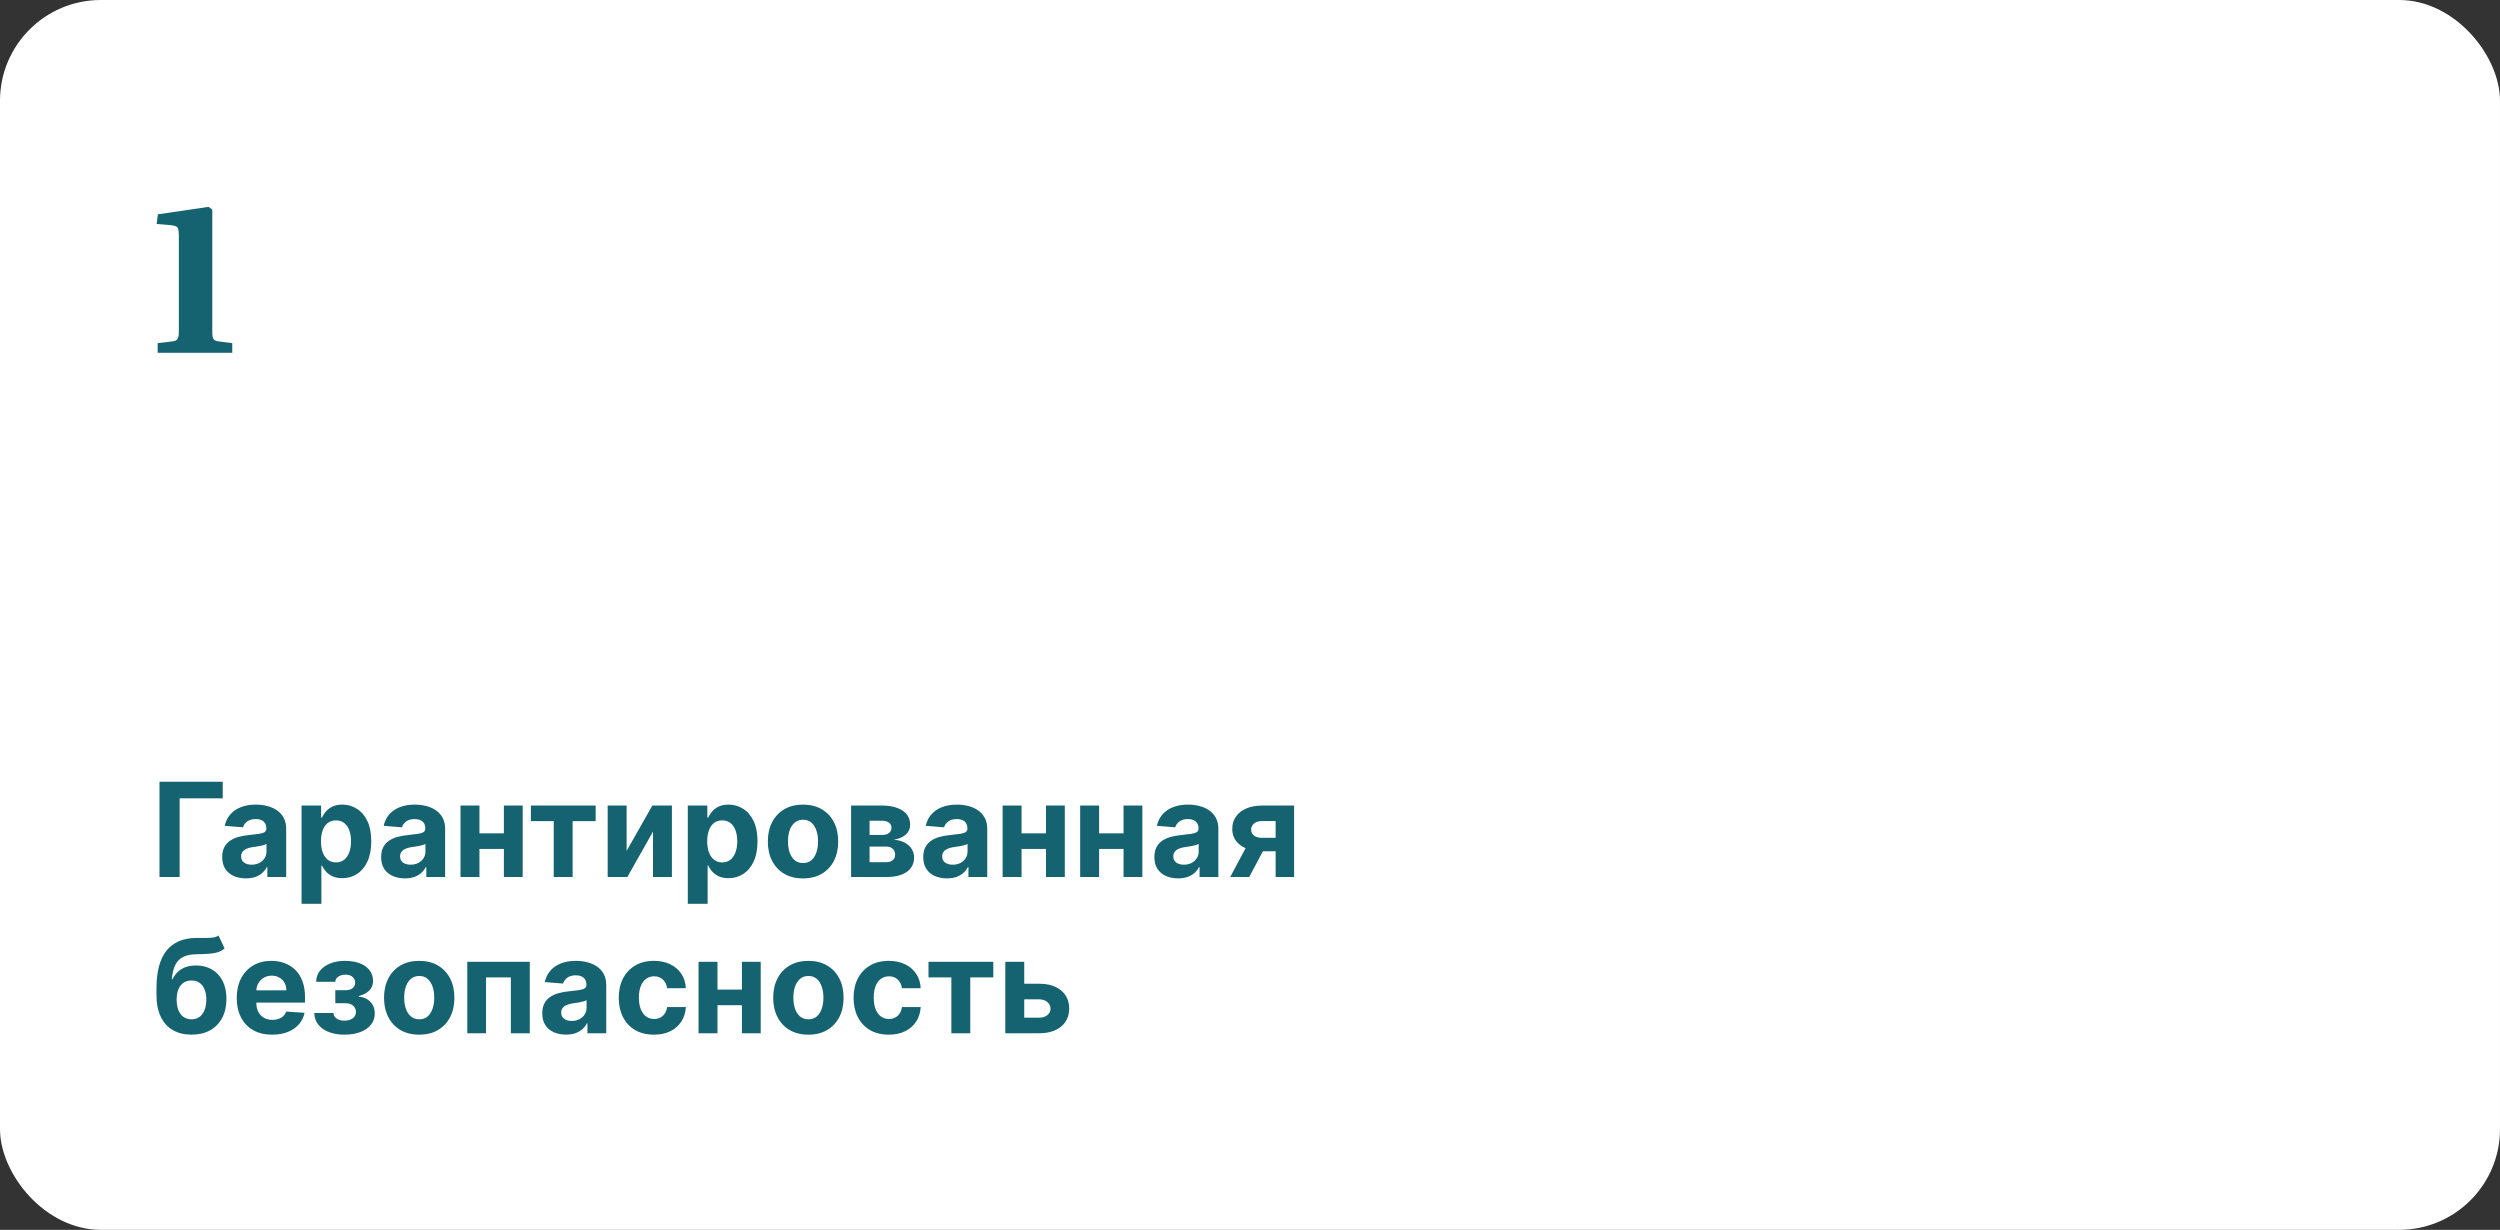 <?xml version="1.0" encoding="UTF-8"?> <svg xmlns="http://www.w3.org/2000/svg" width="496" height="244" viewBox="0 0 496 244" fill="none"><rect x="0" y="0" width="496" height="244" fill="#333333" stroke="none"/> <rect width="496" height="244" rx="20" fill="white"></rect> <path d="M31.28 70V68.08L34.32 67.72C34.8 67.64 35.107 67.467 35.24 67.2C35.4 66.933 35.48 66.493 35.48 65.88V46.6C35.48 45.987 35.413 45.533 35.28 45.24C35.147 44.947 34.707 44.76 33.96 44.68L31.08 44.44L31.32 42.52L41.4 41.04L42.12 41.6V66C42.12 66.587 42.2 67.013 42.36 67.28C42.52 67.52 42.827 67.667 43.28 67.72L46.08 68.08V70H31.28Z" fill="#156370"></path> <path d="M44.191 155.091V158.387H35.641V174H31.643V155.091H44.191ZM48.791 174.268C47.886 174.268 47.08 174.111 46.372 173.797C45.664 173.477 45.104 173.006 44.692 172.384C44.286 171.756 44.083 170.975 44.083 170.039C44.083 169.251 44.227 168.589 44.517 168.054C44.806 167.518 45.2 167.088 45.698 166.761C46.197 166.435 46.763 166.189 47.397 166.023C48.037 165.857 48.708 165.74 49.41 165.672C50.235 165.586 50.9 165.506 51.404 165.432C51.909 165.352 52.275 165.235 52.503 165.081C52.731 164.927 52.845 164.699 52.845 164.398V164.342C52.845 163.758 52.66 163.305 52.291 162.985C51.928 162.665 51.41 162.505 50.739 162.505C50.032 162.505 49.468 162.662 49.05 162.976C48.631 163.284 48.354 163.671 48.219 164.139L44.581 163.844C44.766 162.982 45.129 162.237 45.671 161.609C46.212 160.975 46.911 160.489 47.767 160.151C48.628 159.806 49.625 159.634 50.758 159.634C51.546 159.634 52.3 159.726 53.02 159.911C53.746 160.095 54.39 160.381 54.95 160.769C55.516 161.157 55.962 161.656 56.288 162.265C56.615 162.868 56.778 163.591 56.778 164.435V174H53.048V172.033H52.937C52.709 172.477 52.404 172.867 52.023 173.206C51.641 173.538 51.183 173.8 50.647 173.991C50.112 174.175 49.493 174.268 48.791 174.268ZM49.918 171.553C50.496 171.553 51.007 171.439 51.45 171.212C51.894 170.978 52.241 170.664 52.494 170.27C52.746 169.876 52.872 169.43 52.872 168.931V167.426C52.749 167.506 52.58 167.58 52.364 167.648C52.155 167.709 51.918 167.768 51.654 167.823C51.389 167.872 51.124 167.919 50.86 167.962C50.595 167.999 50.355 168.032 50.139 168.063C49.678 168.131 49.275 168.239 48.93 168.386C48.585 168.534 48.317 168.734 48.127 168.987C47.936 169.233 47.84 169.54 47.84 169.91C47.84 170.445 48.034 170.855 48.422 171.138C48.816 171.415 49.315 171.553 49.918 171.553ZM59.829 179.318V159.818H63.707V162.2H63.883C64.055 161.819 64.304 161.431 64.63 161.037C64.963 160.637 65.394 160.304 65.923 160.04C66.459 159.769 67.123 159.634 67.917 159.634C68.951 159.634 69.906 159.904 70.78 160.446C71.654 160.982 72.352 161.791 72.876 162.874C73.399 163.951 73.66 165.303 73.66 166.928C73.66 168.509 73.405 169.845 72.894 170.935C72.389 172.018 71.7 172.84 70.826 173.4C69.958 173.954 68.985 174.231 67.908 174.231C67.145 174.231 66.496 174.105 65.96 173.852C65.431 173.6 64.997 173.283 64.658 172.901C64.32 172.513 64.061 172.123 63.883 171.729H63.763V179.318H59.829ZM63.679 166.909C63.679 167.752 63.797 168.488 64.03 169.116C64.264 169.744 64.603 170.233 65.046 170.584C65.489 170.929 66.028 171.101 66.662 171.101C67.302 171.101 67.844 170.925 68.287 170.575C68.73 170.218 69.065 169.725 69.293 169.097C69.527 168.463 69.644 167.734 69.644 166.909C69.644 166.09 69.53 165.37 69.302 164.749C69.075 164.127 68.739 163.641 68.296 163.29C67.853 162.939 67.308 162.763 66.662 162.763C66.022 162.763 65.48 162.933 65.037 163.271C64.6 163.61 64.264 164.09 64.03 164.712C63.797 165.333 63.679 166.066 63.679 166.909ZM80.326 174.268C79.422 174.268 78.615 174.111 77.907 173.797C77.2 173.477 76.639 173.006 76.227 172.384C75.821 171.756 75.618 170.975 75.618 170.039C75.618 169.251 75.762 168.589 76.052 168.054C76.341 167.518 76.735 167.088 77.234 166.761C77.732 166.435 78.298 166.189 78.932 166.023C79.573 165.857 80.243 165.74 80.945 165.672C81.77 165.586 82.435 165.506 82.939 165.432C83.444 165.352 83.81 165.235 84.038 165.081C84.266 164.927 84.38 164.699 84.38 164.398V164.342C84.38 163.758 84.195 163.305 83.826 162.985C83.463 162.665 82.946 162.505 82.275 162.505C81.567 162.505 81.004 162.662 80.585 162.976C80.166 163.284 79.889 163.671 79.754 164.139L76.116 163.844C76.301 162.982 76.664 162.237 77.206 161.609C77.748 160.975 78.446 160.489 79.302 160.151C80.163 159.806 81.161 159.634 82.293 159.634C83.081 159.634 83.835 159.726 84.555 159.911C85.281 160.095 85.925 160.381 86.485 160.769C87.051 161.157 87.498 161.656 87.824 162.265C88.15 162.868 88.313 163.591 88.313 164.435V174H84.583V172.033H84.472C84.244 172.477 83.94 172.867 83.558 173.206C83.176 173.538 82.718 173.8 82.182 173.991C81.647 174.175 81.028 174.268 80.326 174.268ZM81.453 171.553C82.031 171.553 82.542 171.439 82.986 171.212C83.429 170.978 83.777 170.664 84.029 170.27C84.281 169.876 84.407 169.43 84.407 168.931V167.426C84.284 167.506 84.115 167.58 83.9 167.648C83.69 167.709 83.453 167.768 83.189 167.823C82.924 167.872 82.659 167.919 82.395 167.962C82.13 167.999 81.89 168.032 81.674 168.063C81.213 168.131 80.81 168.239 80.465 168.386C80.12 168.534 79.853 168.734 79.662 168.987C79.471 169.233 79.376 169.54 79.376 169.91C79.376 170.445 79.569 170.855 79.957 171.138C80.351 171.415 80.85 171.553 81.453 171.553ZM101.235 165.339V168.433H93.83V165.339H101.235ZM95.122 159.818V174H91.365V159.818H95.122ZM103.7 159.818V174H99.97V159.818H103.7ZM105.327 162.911V159.818H118.179V162.911H113.609V174H109.86V162.911H105.327ZM124.322 168.811L129.427 159.818H133.305V174H129.557V164.979L124.469 174H120.564V159.818H124.322V168.811ZM136.458 179.318V159.818H140.336V162.2H140.512C140.684 161.819 140.933 161.431 141.259 161.037C141.592 160.637 142.023 160.304 142.552 160.04C143.088 159.769 143.752 159.634 144.546 159.634C145.58 159.634 146.535 159.904 147.409 160.446C148.283 160.982 148.981 161.791 149.504 162.874C150.028 163.951 150.289 165.303 150.289 166.928C150.289 168.509 150.034 169.845 149.523 170.935C149.018 172.018 148.329 172.84 147.455 173.4C146.587 173.954 145.614 174.231 144.537 174.231C143.774 174.231 143.124 174.105 142.589 173.852C142.06 173.6 141.626 173.283 141.287 172.901C140.949 172.513 140.69 172.123 140.512 171.729H140.392V179.318H136.458ZM140.308 166.909C140.308 167.752 140.425 168.488 140.659 169.116C140.893 169.744 141.232 170.233 141.675 170.584C142.118 170.929 142.657 171.101 143.291 171.101C143.931 171.101 144.472 170.925 144.916 170.575C145.359 170.218 145.694 169.725 145.922 169.097C146.156 168.463 146.273 167.734 146.273 166.909C146.273 166.09 146.159 165.37 145.931 164.749C145.704 164.127 145.368 163.641 144.925 163.29C144.482 162.939 143.937 162.763 143.291 162.763C142.651 162.763 142.109 162.933 141.666 163.271C141.229 163.61 140.893 164.09 140.659 164.712C140.425 165.333 140.308 166.066 140.308 166.909ZM159.319 174.277C157.885 174.277 156.645 173.972 155.598 173.363C154.558 172.747 153.755 171.892 153.188 170.796C152.622 169.694 152.339 168.417 152.339 166.964C152.339 165.5 152.622 164.219 153.188 163.124C153.755 162.022 154.558 161.166 155.598 160.557C156.645 159.941 157.885 159.634 159.319 159.634C160.753 159.634 161.99 159.941 163.031 160.557C164.077 161.166 164.883 162.022 165.45 163.124C166.016 164.219 166.299 165.5 166.299 166.964C166.299 168.417 166.016 169.694 165.45 170.796C164.883 171.892 164.077 172.747 163.031 173.363C161.99 173.972 160.753 174.277 159.319 174.277ZM159.338 171.23C159.99 171.23 160.535 171.045 160.972 170.676C161.409 170.301 161.738 169.79 161.96 169.143C162.187 168.497 162.301 167.762 162.301 166.937C162.301 166.112 162.187 165.376 161.96 164.73C161.738 164.084 161.409 163.573 160.972 163.197C160.535 162.822 159.99 162.634 159.338 162.634C158.679 162.634 158.125 162.822 157.676 163.197C157.232 163.573 156.897 164.084 156.669 164.73C156.448 165.376 156.337 166.112 156.337 166.937C156.337 167.762 156.448 168.497 156.669 169.143C156.897 169.79 157.232 170.301 157.676 170.676C158.125 171.045 158.679 171.23 159.338 171.23ZM168.857 174V159.818H174.904C176.652 159.818 178.034 160.151 179.05 160.815C180.066 161.48 180.573 162.425 180.573 163.65C180.573 164.419 180.287 165.059 179.715 165.57C179.142 166.081 178.348 166.426 177.333 166.604C178.182 166.666 178.905 166.86 179.502 167.186C180.106 167.506 180.564 167.922 180.878 168.433C181.198 168.943 181.358 169.51 181.358 170.131C181.358 170.938 181.143 171.63 180.712 172.209C180.287 172.787 179.662 173.231 178.838 173.538C178.019 173.846 177.019 174 175.837 174H168.857ZM172.522 171.055H175.837C176.385 171.055 176.812 170.925 177.12 170.667C177.434 170.402 177.591 170.042 177.591 169.587C177.591 169.082 177.434 168.685 177.12 168.396C176.812 168.106 176.385 167.962 175.837 167.962H172.522V171.055ZM172.522 165.653H174.987C175.381 165.653 175.717 165.598 175.994 165.487C176.277 165.37 176.492 165.204 176.64 164.989C176.794 164.773 176.871 164.518 176.871 164.222C176.871 163.785 176.695 163.444 176.345 163.197C175.994 162.951 175.514 162.828 174.904 162.828H172.522V165.653ZM187.881 174.268C186.976 174.268 186.17 174.111 185.462 173.797C184.754 173.477 184.194 173.006 183.782 172.384C183.376 171.756 183.172 170.975 183.172 170.039C183.172 169.251 183.317 168.589 183.606 168.054C183.896 167.518 184.29 167.088 184.788 166.761C185.287 166.435 185.853 166.189 186.487 166.023C187.127 165.857 187.798 165.74 188.5 165.672C189.325 165.586 189.989 165.506 190.494 165.432C190.999 165.352 191.365 165.235 191.593 165.081C191.821 164.927 191.934 164.699 191.934 164.398V164.342C191.934 163.758 191.75 163.305 191.381 162.985C191.017 162.665 190.5 162.505 189.829 162.505C189.122 162.505 188.558 162.662 188.14 162.976C187.721 163.284 187.444 163.671 187.309 164.139L183.671 163.844C183.856 162.982 184.219 162.237 184.76 161.609C185.302 160.975 186.001 160.489 186.856 160.151C187.718 159.806 188.715 159.634 189.848 159.634C190.636 159.634 191.39 159.726 192.11 159.911C192.836 160.095 193.479 160.381 194.04 160.769C194.606 161.157 195.052 161.656 195.378 162.265C195.705 162.868 195.868 163.591 195.868 164.435V174H192.138V172.033H192.027C191.799 172.477 191.494 172.867 191.113 173.206C190.731 173.538 190.273 173.8 189.737 173.991C189.202 174.175 188.583 174.268 187.881 174.268ZM189.008 171.553C189.586 171.553 190.097 171.439 190.54 171.212C190.983 170.978 191.331 170.664 191.584 170.27C191.836 169.876 191.962 169.43 191.962 168.931V167.426C191.839 167.506 191.67 167.58 191.454 167.648C191.245 167.709 191.008 167.768 190.743 167.823C190.479 167.872 190.214 167.919 189.949 167.962C189.685 167.999 189.445 168.032 189.229 168.063C188.768 168.131 188.364 168.239 188.02 168.386C187.675 168.534 187.407 168.734 187.216 168.987C187.026 169.233 186.93 169.54 186.93 169.91C186.93 170.445 187.124 170.855 187.512 171.138C187.906 171.415 188.404 171.553 189.008 171.553ZM208.789 165.339V168.433H201.384V165.339H208.789ZM202.677 159.818V174H198.919V159.818H202.677ZM211.254 159.818V174H207.524V159.818H211.254ZM224.176 165.339V168.433H216.771V165.339H224.176ZM218.064 159.818V174H214.306V159.818H218.064ZM226.641 159.818V174H222.911V159.818H226.641ZM233.737 174.268C232.832 174.268 232.026 174.111 231.318 173.797C230.61 173.477 230.05 173.006 229.637 172.384C229.231 171.756 229.028 170.975 229.028 170.039C229.028 169.251 229.173 168.589 229.462 168.054C229.751 167.518 230.145 167.088 230.644 166.761C231.142 166.435 231.709 166.189 232.343 166.023C232.983 165.857 233.654 165.74 234.355 165.672C235.18 165.586 235.845 165.506 236.35 165.432C236.854 165.352 237.221 165.235 237.448 165.081C237.676 164.927 237.79 164.699 237.79 164.398V164.342C237.79 163.758 237.605 163.305 237.236 162.985C236.873 162.665 236.356 162.505 235.685 162.505C234.977 162.505 234.414 162.662 233.995 162.976C233.577 163.284 233.3 163.671 233.164 164.139L229.526 163.844C229.711 162.982 230.074 162.237 230.616 161.609C231.158 160.975 231.856 160.489 232.712 160.151C233.574 159.806 234.571 159.634 235.703 159.634C236.491 159.634 237.245 159.726 237.965 159.911C238.692 160.095 239.335 160.381 239.895 160.769C240.461 161.157 240.908 161.656 241.234 162.265C241.56 162.868 241.723 163.591 241.723 164.435V174H237.993V172.033H237.882C237.655 172.477 237.35 172.867 236.968 173.206C236.587 173.538 236.128 173.8 235.593 173.991C235.057 174.175 234.438 174.268 233.737 174.268ZM234.863 171.553C235.442 171.553 235.953 171.439 236.396 171.212C236.839 170.978 237.187 170.664 237.439 170.27C237.691 169.876 237.818 169.43 237.818 168.931V167.426C237.695 167.506 237.525 167.58 237.31 167.648C237.101 167.709 236.864 167.768 236.599 167.823C236.334 167.872 236.07 167.919 235.805 167.962C235.54 167.999 235.3 168.032 235.085 168.063C234.623 168.131 234.22 168.239 233.875 168.386C233.53 168.534 233.263 168.734 233.072 168.987C232.881 169.233 232.786 169.54 232.786 169.91C232.786 170.445 232.98 170.855 233.367 171.138C233.761 171.415 234.26 171.553 234.863 171.553ZM253.084 174V162.902H250.425C249.705 162.902 249.157 163.068 248.782 163.401C248.406 163.733 248.222 164.127 248.228 164.582C248.222 165.044 248.4 165.435 248.763 165.755C249.133 166.069 249.674 166.226 250.388 166.226H254.395V168.885H250.388C249.176 168.885 248.126 168.7 247.24 168.331C246.354 167.962 245.67 167.448 245.19 166.789C244.71 166.124 244.473 165.352 244.479 164.472C244.473 163.548 244.71 162.739 245.19 162.043C245.67 161.342 246.357 160.797 247.249 160.409C248.148 160.015 249.206 159.818 250.425 159.818H256.75V174H253.084ZM244.073 174L248.015 166.614H251.773L247.84 174H244.073ZM43.36 185.611L44.56 188.178C44.16 188.51 43.717 188.756 43.231 188.916C42.745 189.07 42.163 189.172 41.486 189.221C40.815 189.27 39.996 189.304 39.03 189.322C37.934 189.335 37.042 189.51 36.352 189.849C35.663 190.187 35.14 190.72 34.783 191.446C34.426 192.166 34.192 193.108 34.081 194.271H34.219C34.644 193.403 35.241 192.732 36.011 192.259C36.786 191.785 37.743 191.548 38.882 191.548C40.089 191.548 41.144 191.812 42.049 192.342C42.96 192.871 43.668 193.631 44.173 194.622C44.677 195.613 44.93 196.801 44.93 198.186C44.93 199.626 44.647 200.879 44.08 201.944C43.52 203.003 42.723 203.824 41.689 204.409C40.655 204.988 39.424 205.277 37.996 205.277C36.562 205.277 35.324 204.975 34.284 204.372C33.25 203.769 32.45 202.879 31.884 201.704C31.323 200.528 31.043 199.082 31.043 197.364V196.201C31.043 192.785 31.708 190.252 33.038 188.602C34.367 186.953 36.322 186.116 38.901 186.091C39.602 186.079 40.236 186.076 40.803 186.082C41.369 186.088 41.864 186.06 42.289 185.999C42.72 185.937 43.077 185.808 43.36 185.611ZM38.014 202.23C38.617 202.23 39.135 202.073 39.565 201.759C40.002 201.445 40.338 200.996 40.572 200.411C40.812 199.826 40.932 199.128 40.932 198.315C40.932 197.509 40.812 196.826 40.572 196.266C40.338 195.699 40.002 195.268 39.565 194.973C39.128 194.678 38.605 194.53 37.996 194.53C37.54 194.53 37.131 194.613 36.768 194.779C36.405 194.945 36.094 195.192 35.835 195.518C35.583 195.838 35.386 196.235 35.244 196.709C35.109 197.177 35.041 197.712 35.041 198.315C35.041 199.528 35.303 200.485 35.826 201.187C36.355 201.882 37.085 202.23 38.014 202.23ZM54.003 205.277C52.545 205.277 51.289 204.982 50.236 204.391C49.19 203.794 48.384 202.95 47.817 201.861C47.251 200.765 46.968 199.469 46.968 197.974C46.968 196.515 47.251 195.235 47.817 194.133C48.384 193.031 49.181 192.172 50.209 191.557C51.243 190.941 52.455 190.634 53.846 190.634C54.782 190.634 55.653 190.784 56.459 191.086C57.272 191.381 57.98 191.828 58.583 192.425C59.192 193.022 59.666 193.773 60.005 194.678C60.343 195.576 60.513 196.629 60.513 197.835V198.915H48.538V196.478H56.81C56.81 195.912 56.687 195.41 56.441 194.973C56.195 194.536 55.853 194.194 55.416 193.948C54.985 193.696 54.483 193.57 53.911 193.57C53.314 193.57 52.785 193.708 52.323 193.985C51.867 194.256 51.511 194.622 51.252 195.084C50.993 195.539 50.861 196.047 50.855 196.607V198.925C50.855 199.626 50.984 200.233 51.243 200.744C51.507 201.254 51.88 201.648 52.36 201.925C52.84 202.202 53.409 202.341 54.068 202.341C54.505 202.341 54.905 202.279 55.268 202.156C55.632 202.033 55.942 201.848 56.201 201.602C56.459 201.356 56.656 201.054 56.792 200.697L60.429 200.938C60.245 201.812 59.866 202.575 59.294 203.227C58.728 203.874 57.995 204.378 57.096 204.741C56.204 205.098 55.173 205.277 54.003 205.277ZM62.35 200.984H66.163C66.182 201.451 66.391 201.821 66.791 202.092C67.191 202.362 67.708 202.498 68.342 202.498C68.982 202.498 69.521 202.35 69.958 202.055C70.395 201.753 70.614 201.322 70.614 200.762C70.614 200.417 70.527 200.119 70.355 199.866C70.183 199.608 69.942 199.405 69.635 199.257C69.327 199.109 68.97 199.036 68.564 199.036H66.523V196.46H68.564C69.173 196.46 69.641 196.318 69.967 196.035C70.299 195.752 70.466 195.398 70.466 194.973C70.466 194.493 70.293 194.108 69.949 193.819C69.61 193.523 69.152 193.376 68.573 193.376C67.988 193.376 67.502 193.508 67.114 193.773C66.733 194.031 66.536 194.37 66.523 194.788H62.728C62.741 193.939 62.996 193.203 63.495 192.582C64 191.96 64.677 191.48 65.526 191.141C66.382 190.803 67.339 190.634 68.397 190.634C69.555 190.634 70.552 190.797 71.389 191.123C72.232 191.443 72.879 191.902 73.328 192.499C73.783 193.096 74.011 193.807 74.011 194.631C74.011 195.382 73.765 196.01 73.272 196.515C72.78 197.02 72.091 197.38 71.204 197.595V197.743C71.789 197.78 72.319 197.937 72.792 198.214C73.266 198.491 73.645 198.872 73.928 199.359C74.211 199.839 74.353 200.408 74.353 201.067C74.353 201.947 74.094 202.701 73.577 203.329C73.066 203.957 72.359 204.44 71.454 204.778C70.555 205.111 69.524 205.277 68.361 205.277C67.228 205.277 66.212 205.114 65.314 204.788C64.421 204.455 63.71 203.969 63.181 203.329C62.658 202.689 62.381 201.907 62.35 200.984ZM83.173 205.277C81.738 205.277 80.498 204.972 79.452 204.363C78.412 203.747 77.608 202.892 77.042 201.796C76.476 200.694 76.192 199.417 76.192 197.964C76.192 196.5 76.476 195.219 77.042 194.124C77.608 193.022 78.412 192.166 79.452 191.557C80.498 190.941 81.738 190.634 83.173 190.634C84.607 190.634 85.844 190.941 86.884 191.557C87.931 192.166 88.737 193.022 89.303 194.124C89.87 195.219 90.153 196.5 90.153 197.964C90.153 199.417 89.87 200.694 89.303 201.796C88.737 202.892 87.931 203.747 86.884 204.363C85.844 204.972 84.607 205.277 83.173 205.277ZM83.191 202.23C83.844 202.23 84.388 202.045 84.825 201.676C85.262 201.301 85.592 200.79 85.813 200.143C86.041 199.497 86.155 198.762 86.155 197.937C86.155 197.112 86.041 196.376 85.813 195.73C85.592 195.084 85.262 194.573 84.825 194.197C84.388 193.822 83.844 193.634 83.191 193.634C82.532 193.634 81.978 193.822 81.529 194.197C81.086 194.573 80.751 195.084 80.523 195.73C80.301 196.376 80.19 197.112 80.19 197.937C80.19 198.762 80.301 199.497 80.523 200.143C80.751 200.79 81.086 201.301 81.529 201.676C81.978 202.045 82.532 202.23 83.191 202.23ZM92.71 205V190.818H105.11V205H101.352V193.911H96.422V205H92.71ZM112.293 205.268C111.388 205.268 110.582 205.111 109.874 204.797C109.166 204.477 108.606 204.006 108.194 203.384C107.788 202.756 107.585 201.975 107.585 201.039C107.585 200.251 107.729 199.589 108.018 199.054C108.308 198.518 108.702 198.088 109.2 197.761C109.699 197.435 110.265 197.189 110.899 197.023C111.539 196.857 112.21 196.74 112.912 196.672C113.737 196.586 114.402 196.506 114.906 196.432C115.411 196.352 115.777 196.235 116.005 196.081C116.233 195.927 116.347 195.699 116.347 195.398V195.342C116.347 194.758 116.162 194.305 115.793 193.985C115.429 193.665 114.912 193.505 114.241 193.505C113.534 193.505 112.97 193.662 112.552 193.976C112.133 194.284 111.856 194.671 111.721 195.139L108.083 194.844C108.268 193.982 108.631 193.237 109.173 192.609C109.714 191.975 110.413 191.489 111.268 191.151C112.13 190.806 113.127 190.634 114.26 190.634C115.048 190.634 115.802 190.726 116.522 190.911C117.248 191.095 117.892 191.381 118.452 191.769C119.018 192.157 119.464 192.656 119.79 193.265C120.117 193.868 120.28 194.591 120.28 195.435V205H116.55V203.033H116.439C116.211 203.477 115.906 203.867 115.525 204.206C115.143 204.538 114.685 204.8 114.149 204.991C113.614 205.175 112.995 205.268 112.293 205.268ZM113.42 202.553C113.998 202.553 114.509 202.439 114.952 202.212C115.396 201.978 115.743 201.664 115.996 201.27C116.248 200.876 116.374 200.43 116.374 199.931V198.426C116.251 198.506 116.082 198.58 115.866 198.648C115.657 198.709 115.42 198.768 115.156 198.823C114.891 198.872 114.626 198.919 114.362 198.962C114.097 198.999 113.857 199.032 113.641 199.063C113.18 199.131 112.777 199.239 112.432 199.386C112.087 199.534 111.819 199.734 111.629 199.987C111.438 200.233 111.342 200.54 111.342 200.91C111.342 201.445 111.536 201.855 111.924 202.138C112.318 202.415 112.817 202.553 113.42 202.553ZM129.739 205.277C128.286 205.277 127.037 204.969 125.99 204.354C124.95 203.732 124.15 202.87 123.59 201.768C123.036 200.667 122.759 199.399 122.759 197.964C122.759 196.512 123.039 195.238 123.599 194.142C124.165 193.04 124.969 192.182 126.009 191.566C127.049 190.944 128.286 190.634 129.721 190.634C130.958 190.634 132.041 190.858 132.971 191.308C133.9 191.757 134.636 192.388 135.177 193.2C135.719 194.013 136.017 194.967 136.073 196.062H132.361C132.257 195.355 131.98 194.785 131.53 194.354C131.087 193.917 130.505 193.699 129.785 193.699C129.176 193.699 128.643 193.865 128.188 194.197C127.739 194.524 127.388 195.001 127.135 195.629C126.883 196.256 126.757 197.017 126.757 197.909C126.757 198.814 126.88 199.583 127.126 200.217C127.378 200.851 127.732 201.335 128.188 201.667C128.643 201.999 129.176 202.165 129.785 202.165C130.234 202.165 130.638 202.073 130.995 201.888C131.358 201.704 131.656 201.436 131.89 201.085C132.13 200.728 132.287 200.3 132.361 199.802H136.073C136.011 200.885 135.716 201.839 135.186 202.664C134.663 203.483 133.94 204.123 133.017 204.585C132.093 205.046 131.001 205.277 129.739 205.277ZM148.461 196.339V199.433H141.056V196.339H148.461ZM142.349 190.818V205H138.591V190.818H142.349ZM150.926 190.818V205H147.196V190.818H150.926ZM160.385 205.277C158.951 205.277 157.711 204.972 156.665 204.363C155.624 203.747 154.821 202.892 154.255 201.796C153.689 200.694 153.405 199.417 153.405 197.964C153.405 196.5 153.689 195.219 154.255 194.124C154.821 193.022 155.624 192.166 156.665 191.557C157.711 190.941 158.951 190.634 160.385 190.634C161.82 190.634 163.057 190.941 164.097 191.557C165.144 192.166 165.95 193.022 166.516 194.124C167.082 195.219 167.366 196.5 167.366 197.964C167.366 199.417 167.082 200.694 166.516 201.796C165.95 202.892 165.144 203.747 164.097 204.363C163.057 204.972 161.82 205.277 160.385 205.277ZM160.404 202.23C161.056 202.23 161.601 202.045 162.038 201.676C162.475 201.301 162.805 200.79 163.026 200.143C163.254 199.497 163.368 198.762 163.368 197.937C163.368 197.112 163.254 196.376 163.026 195.73C162.805 195.084 162.475 194.573 162.038 194.197C161.601 193.822 161.056 193.634 160.404 193.634C159.745 193.634 159.191 193.822 158.742 194.197C158.299 194.573 157.963 195.084 157.736 195.73C157.514 196.376 157.403 197.112 157.403 197.937C157.403 198.762 157.514 199.497 157.736 200.143C157.963 200.79 158.299 201.301 158.742 201.676C159.191 202.045 159.745 202.23 160.404 202.23ZM176.331 205.277C174.878 205.277 173.629 204.969 172.582 204.354C171.542 203.732 170.742 202.87 170.182 201.768C169.628 200.667 169.351 199.399 169.351 197.964C169.351 196.512 169.631 195.238 170.191 194.142C170.757 193.04 171.56 192.182 172.601 191.566C173.641 190.944 174.878 190.634 176.312 190.634C177.55 190.634 178.633 190.858 179.562 191.308C180.492 191.757 181.227 192.388 181.769 193.2C182.311 194.013 182.609 194.967 182.665 196.062H178.953C178.848 195.355 178.571 194.785 178.122 194.354C177.679 193.917 177.097 193.699 176.377 193.699C175.768 193.699 175.235 193.865 174.78 194.197C174.33 194.524 173.979 195.001 173.727 195.629C173.475 196.256 173.349 197.017 173.349 197.909C173.349 198.814 173.472 199.583 173.718 200.217C173.97 200.851 174.324 201.335 174.78 201.667C175.235 201.999 175.768 202.165 176.377 202.165C176.826 202.165 177.229 202.073 177.586 201.888C177.95 201.704 178.248 201.436 178.482 201.085C178.722 200.728 178.879 200.3 178.953 199.802H182.665C182.603 200.885 182.308 201.839 181.778 202.664C181.255 203.483 180.532 204.123 179.608 204.585C178.685 205.046 177.593 205.277 176.331 205.277ZM184.216 193.911V190.818H197.068V193.911H192.498V205H188.749V193.911H184.216ZM201.918 195.176H206.156C208.033 195.176 209.498 195.625 210.55 196.524C211.603 197.417 212.129 198.611 212.129 200.107C212.129 201.079 211.892 201.935 211.418 202.673C210.944 203.406 210.261 203.978 209.369 204.391C208.476 204.797 207.405 205 206.156 205H199.452V190.818H203.21V201.907H206.156C206.814 201.907 207.356 201.741 207.781 201.408C208.205 201.076 208.421 200.651 208.427 200.134C208.421 199.586 208.205 199.14 207.781 198.795C207.356 198.445 206.814 198.269 206.156 198.269H201.918V195.176Z" fill="#156370"></path> </svg> 